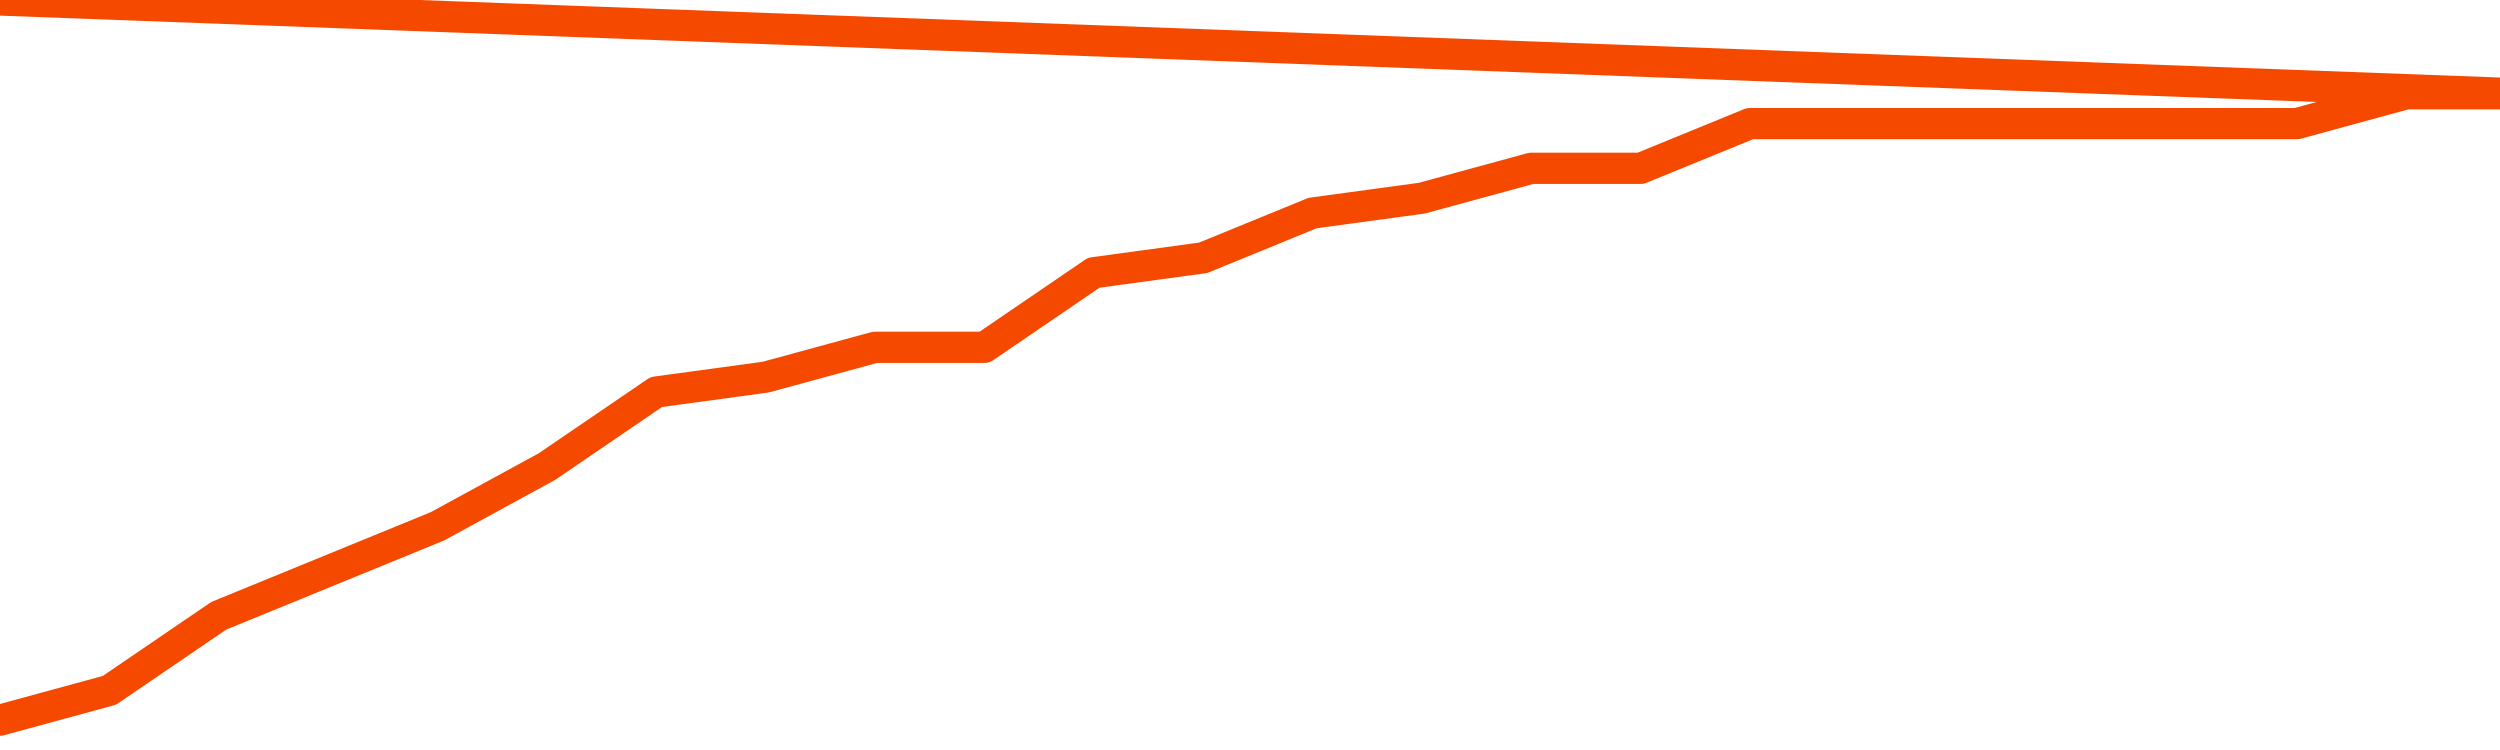       <svg
        version="1.1"
        xmlns="http://www.w3.org/2000/svg"
        width="80"
        height="24"
        viewBox="0 0 80 24">
        <path
          fill="url(#gradient)"
          fill-opacity="0.56"
          stroke="none"
          d="M 0,26 0.0,23.045 3.5,22.091 7.0,19.705 10.5,18.273 14.0,16.841 17.5,14.932 21.0,12.545 24.5,12.068 28.0,11.114 31.5,11.114 35.0,8.727 38.5,8.25 42.0,6.818 45.5,6.341 49.0,5.386 52.5,5.386 56.0,3.955 59.5,3.955 63.0,3.955 66.5,3.955 70.0,3.955 73.5,3.955 77.0,3.0 80.5,3.0 82,26 Z"
        />
        <path
          fill="none"
          stroke="#F64900"
          stroke-width="1"
          stroke-linejoin="round"
          stroke-linecap="round"
          d="M 0.0,23.045 3.5,22.091 7.0,19.705 10.5,18.273 14.0,16.841 17.5,14.932 21.0,12.545 24.5,12.068 28.0,11.114 31.5,11.114 35.0,8.727 38.5,8.25 42.0,6.818 45.5,6.341 49.0,5.386 52.5,5.386 56.0,3.955 59.5,3.955 63.0,3.955 66.5,3.955 70.0,3.955 73.5,3.955 77.0,3.0 80.5,3.0.join(' ') }"
        />
      </svg>
